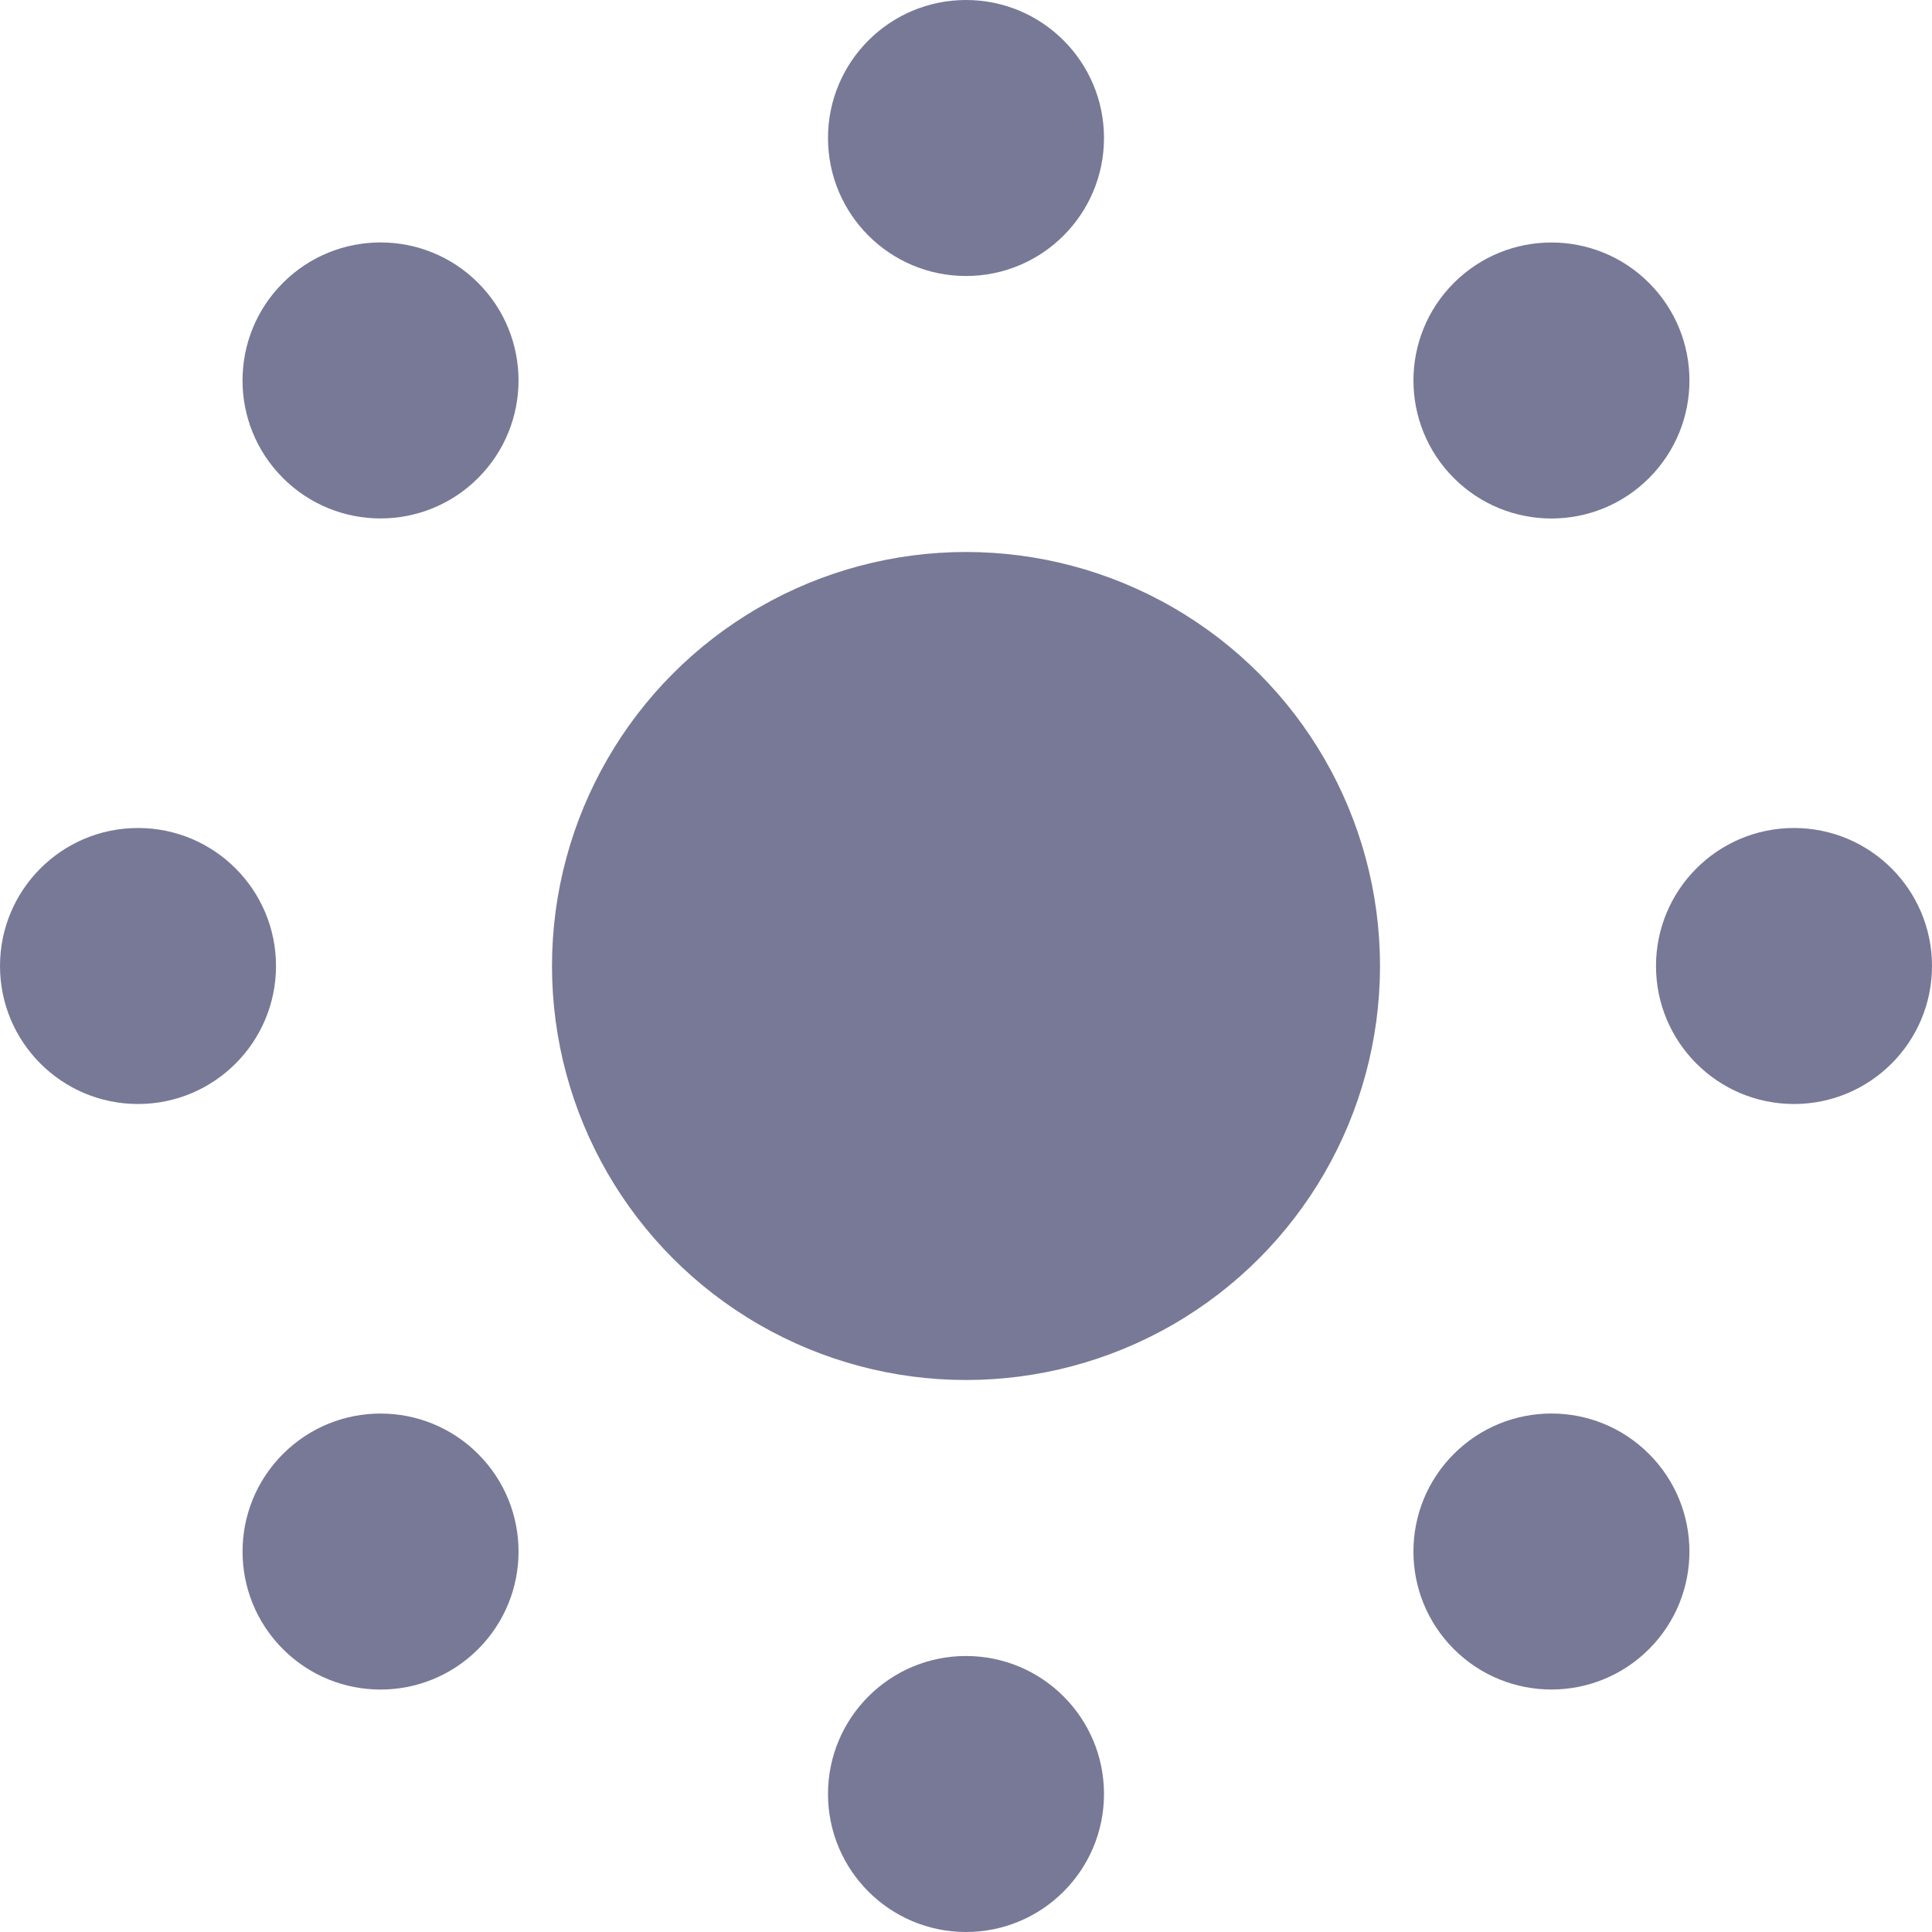 <svg xmlns="http://www.w3.org/2000/svg" viewBox="0 0 14 14"><defs><style>.a{fill:#787997}</style></defs><g transform="translate(-281 -2469)"><circle class="a" cx="3" cy="3" r="3" transform="translate(285 2473)"/><circle class="a" cx="1" cy="1" r="1" transform="translate(287 2469)"/><circle class="a" cx="1" cy="1" r="1" transform="translate(287 2481)"/><circle class="a" cx="1" cy="1" r="1" transform="translate(293 2475)"/><circle class="a" cx="1" cy="1" r="1" transform="translate(281 2475)"/><circle class="a" cx="1" cy="1" r="1" transform="rotate(-45 3124.846 895.06)"/><circle class="a" cx="1" cy="1" r="1" transform="rotate(-45 3139.332 889.061)"/><circle class="a" cx="1" cy="1" r="1" transform="rotate(-45 3129.089 884.818)"/><circle class="a" cx="1" cy="1" r="1" transform="rotate(-45 3135.09 899.303)"/></g></svg>